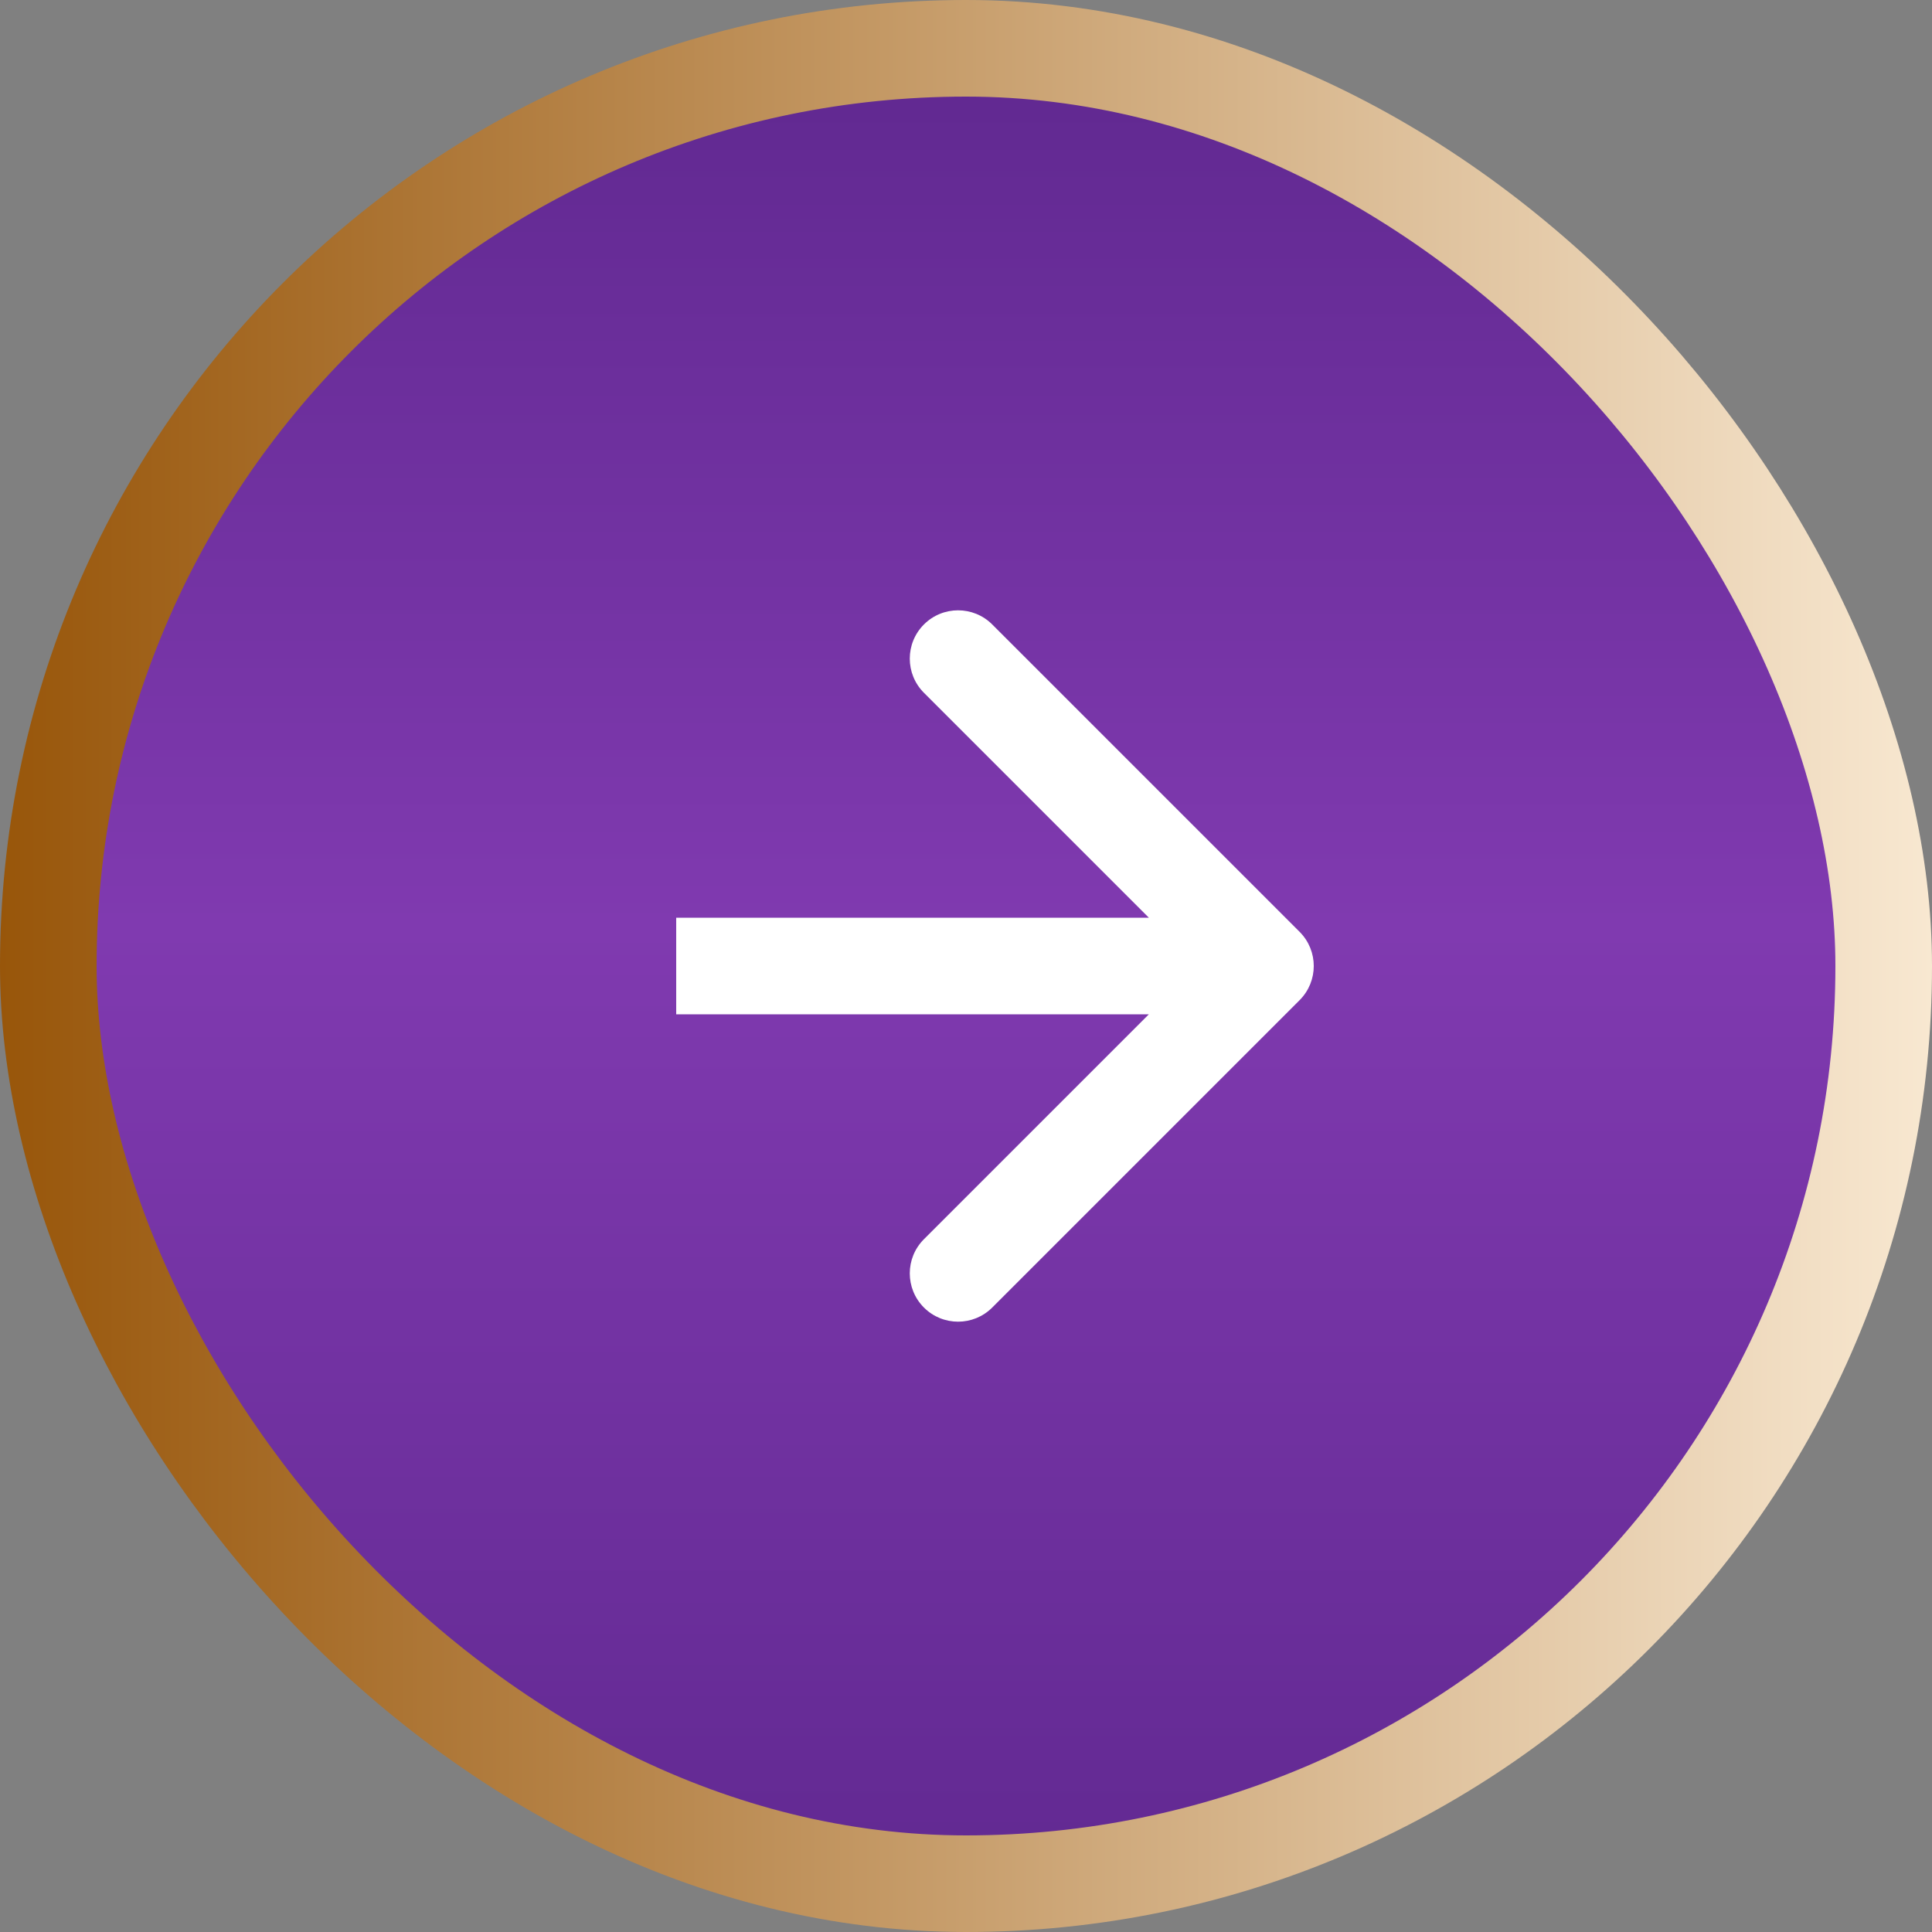 <?xml version="1.0" encoding="UTF-8"?> <svg xmlns="http://www.w3.org/2000/svg" width="100" height="100" viewBox="0 0 100 100" fill="none"><rect x="0" y="0" width="100" height="100" fill="#808080" stroke="none"/><rect x="2.5" y="2.5" width="95" height="95" rx="47.5" fill="url(#paint0_linear_31_91)" stroke="url(#paint1_linear_31_91)" stroke-width="5"></rect><path d="M67.268 51.768C68.244 50.791 68.244 49.209 67.268 48.232L51.358 32.322C50.382 31.346 48.799 31.346 47.822 32.322C46.846 33.299 46.846 34.882 47.822 35.858L61.965 50L47.822 64.142C46.846 65.118 46.846 66.701 47.822 67.678C48.799 68.654 50.382 68.654 51.358 67.678L67.268 51.768ZM35 52.5H65.5V47.5H35V52.5Z" fill="white"></path><defs><linearGradient id="paint0_linear_31_91" x1="50" y1="0" x2="50" y2="100" gradientUnits="userSpaceOnUse"><stop stop-color="#5E278E"></stop><stop offset="0.48" stop-color="#803AB0"></stop><stop offset="1" stop-color="#602890"></stop></linearGradient><linearGradient id="paint1_linear_31_91" x1="0" y1="50" x2="100" y2="50" gradientUnits="userSpaceOnUse"><stop stop-color="#98560A"></stop><stop offset="1" stop-color="#F8E8D1"></stop></linearGradient></defs></svg> 